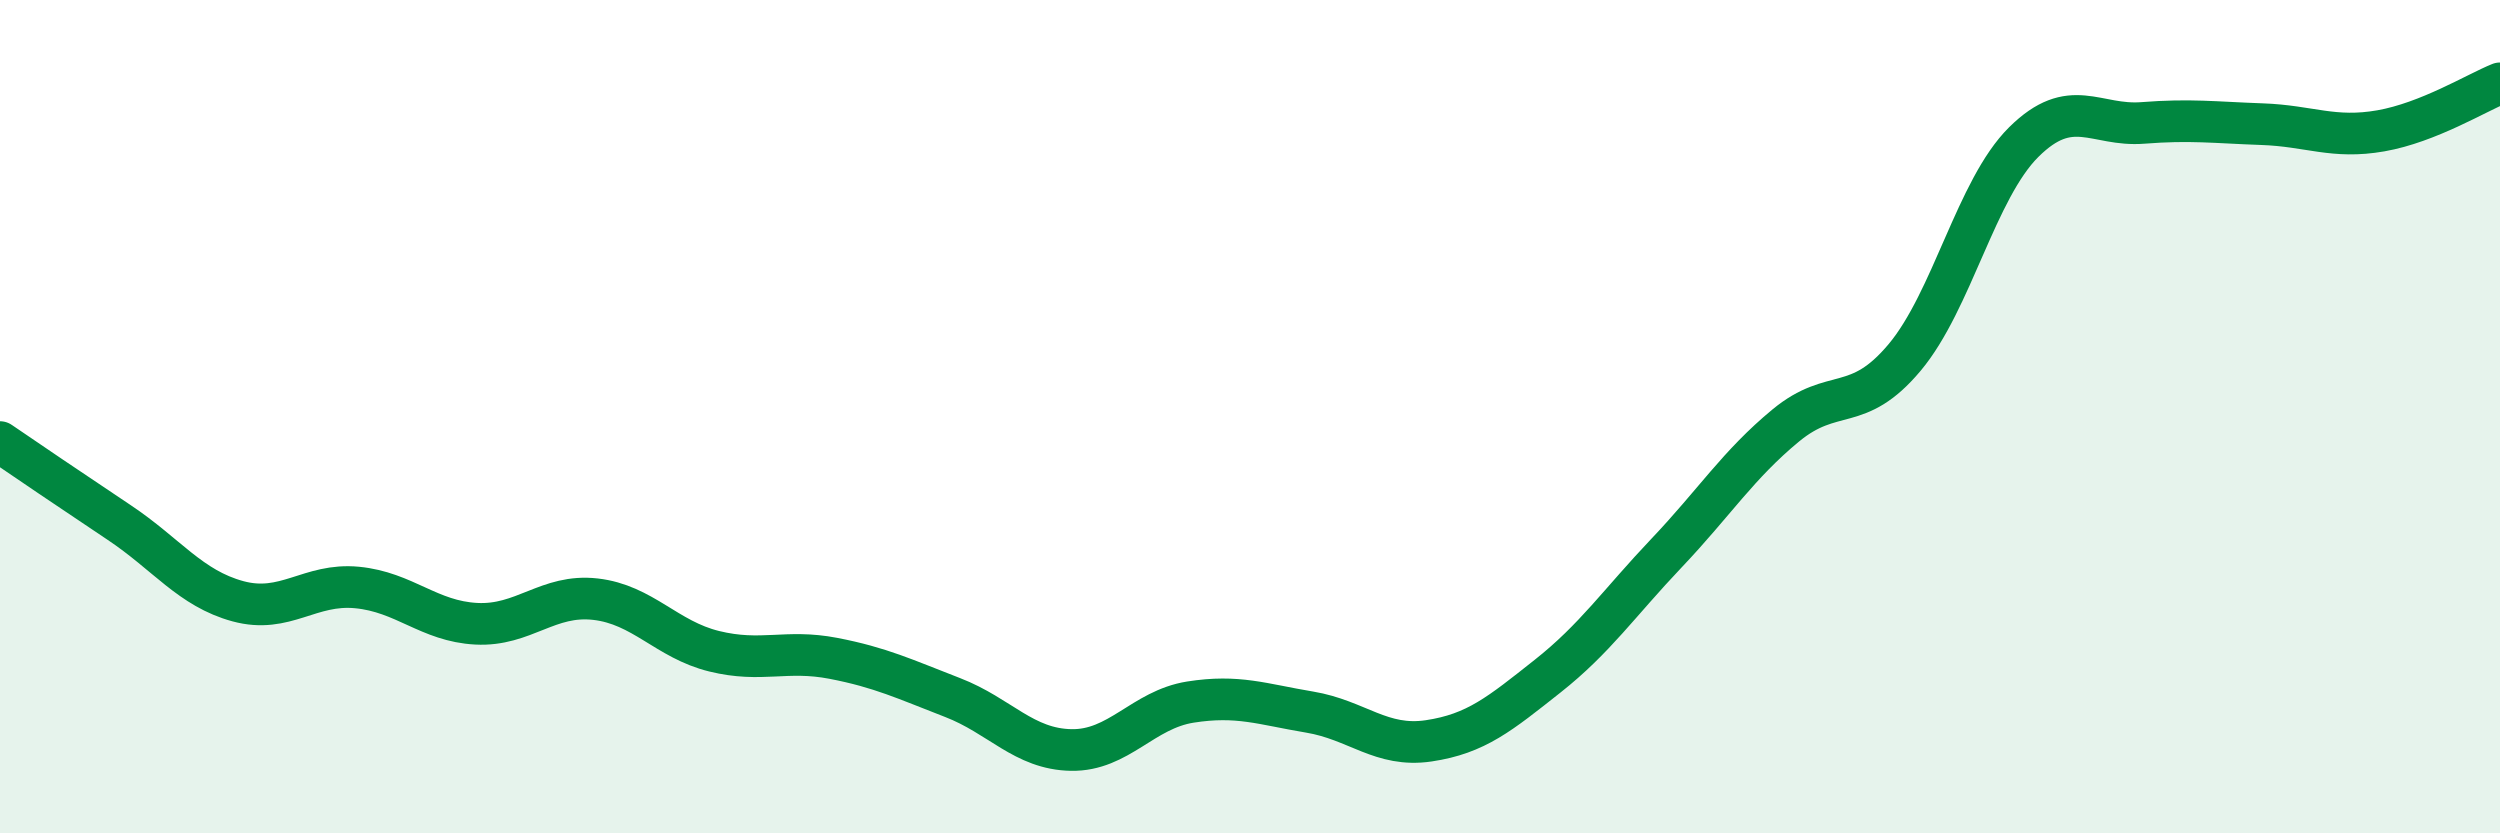 
    <svg width="60" height="20" viewBox="0 0 60 20" xmlns="http://www.w3.org/2000/svg">
      <path
        d="M 0,10.61 C 0.57,11 1.72,11.78 2.86,12.54 C 4,13.3 4.57,14.12 5.71,14.43 C 6.85,14.74 7.43,13.99 8.57,14.1 C 9.71,14.21 10.29,14.91 11.43,14.97 C 12.57,15.03 13.15,14.25 14.29,14.38 C 15.43,14.51 16,15.35 17.14,15.63 C 18.28,15.91 18.86,15.58 20,15.8 C 21.14,16.02 21.72,16.3 22.86,16.74 C 24,17.18 24.57,17.98 25.71,18 C 26.85,18.02 27.43,17.03 28.57,16.85 C 29.71,16.67 30.29,16.9 31.43,17.09 C 32.57,17.28 33.15,17.95 34.29,17.78 C 35.43,17.61 36,17.13 37.14,16.23 C 38.28,15.33 38.86,14.47 40,13.27 C 41.14,12.07 41.72,11.15 42.86,10.21 C 44,9.27 44.57,9.94 45.71,8.58 C 46.85,7.22 47.43,4.54 48.57,3.41 C 49.71,2.28 50.29,3.04 51.43,2.95 C 52.57,2.86 53.15,2.94 54.29,2.98 C 55.43,3.02 56,3.34 57.14,3.14 C 58.28,2.94 59.43,2.23 60,2L60 20L0 20Z"
        fill="#008740"
        opacity="0.1"
        stroke-linecap="round"
        stroke-linejoin="round"
      />
      <path
        d="M 0,10.61 C 0.57,11 1.72,11.78 2.86,12.54 C 4,13.3 4.57,14.12 5.71,14.43 C 6.85,14.74 7.43,13.99 8.57,14.1 C 9.71,14.21 10.29,14.91 11.43,14.97 C 12.57,15.03 13.15,14.25 14.29,14.38 C 15.43,14.51 16,15.35 17.14,15.63 C 18.28,15.91 18.86,15.58 20,15.8 C 21.14,16.02 21.72,16.3 22.86,16.74 C 24,17.18 24.57,17.98 25.71,18 C 26.85,18.02 27.43,17.03 28.57,16.85 C 29.71,16.67 30.29,16.9 31.43,17.09 C 32.57,17.28 33.15,17.95 34.29,17.78 C 35.43,17.61 36,17.13 37.14,16.23 C 38.28,15.33 38.86,14.47 40,13.27 C 41.14,12.07 41.72,11.15 42.86,10.21 C 44,9.27 44.57,9.94 45.71,8.58 C 46.85,7.22 47.43,4.54 48.57,3.41 C 49.71,2.28 50.29,3.04 51.43,2.95 C 52.57,2.86 53.15,2.94 54.29,2.98 C 55.43,3.02 56,3.34 57.14,3.14 C 58.28,2.94 59.43,2.23 60,2"
        stroke="#008740"
        stroke-width="1"
        fill="none"
        stroke-linecap="round"
        stroke-linejoin="round"
      />
    </svg>
  